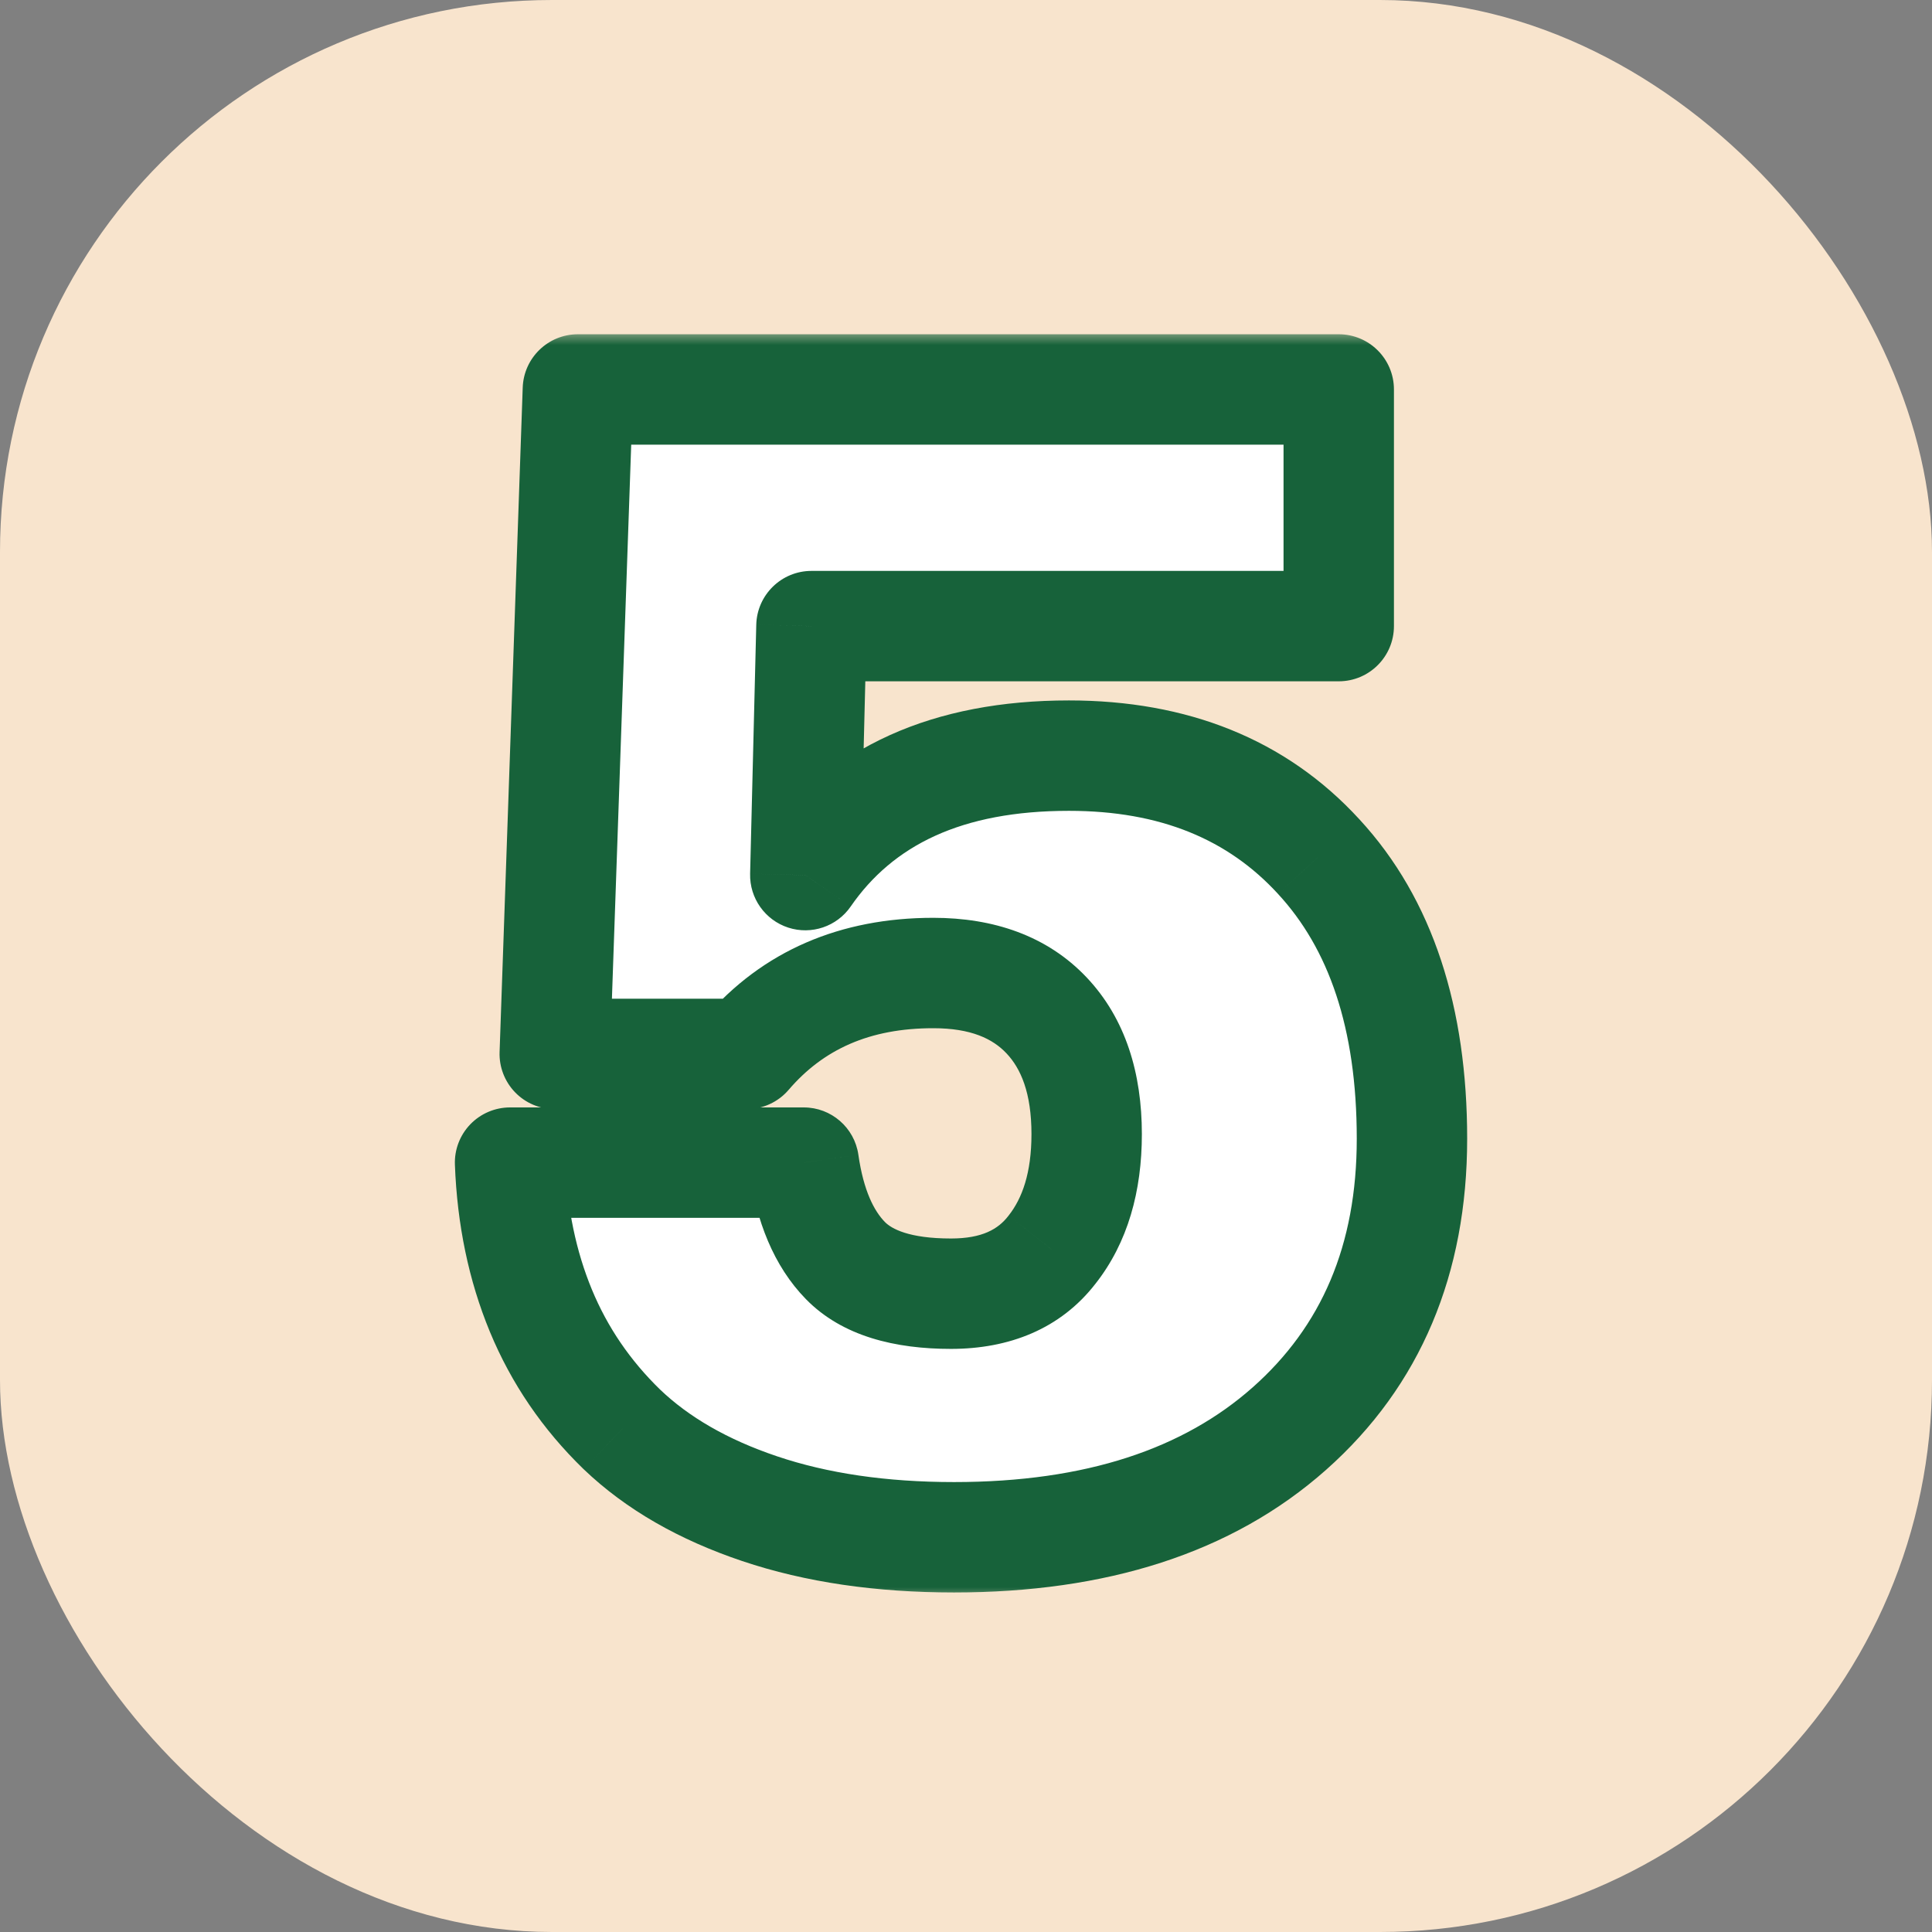 <?xml version="1.0" encoding="UTF-8"?> <svg xmlns="http://www.w3.org/2000/svg" width="70" height="70" viewBox="0 0 70 70" fill="none"><rect x="0" y="0" width="70" height="70" fill="#808080" stroke="none"/> <rect width="70" height="70" rx="20" fill="#F8E4CD"></rect> <mask id="path-2-outside-1_84_1479" maskUnits="userSpaceOnUse" x="16" y="12" width="38" height="46" fill="black"> <rect fill="white" x="16" y="12" width="38" height="46"></rect> <path d="M18.48 42.124H29.122C29.345 43.688 29.848 44.871 30.63 45.672C31.412 46.472 32.687 46.873 34.456 46.873C36.076 46.873 37.296 46.342 38.115 45.281C38.953 44.219 39.372 42.823 39.372 41.091C39.372 39.248 38.888 37.814 37.919 36.79C36.951 35.766 35.583 35.254 33.814 35.254C30.983 35.254 28.73 36.231 27.055 38.186H20.1L20.938 14.111H48.505V22.685H29.401L29.177 31.707C31.17 28.821 34.354 27.378 38.729 27.378C42.528 27.378 45.544 28.597 47.779 31.036C50.032 33.475 51.158 36.883 51.158 41.259C51.158 45.634 49.678 49.135 46.717 51.76C43.757 54.386 39.707 55.698 34.568 55.698C31.924 55.698 29.578 55.354 27.529 54.665C25.481 53.976 23.815 53.017 22.53 51.788C21.245 50.541 20.268 49.107 19.598 47.487C18.927 45.867 18.555 44.08 18.48 42.124Z"></path> </mask> <path d="M18.48 42.124H29.122C29.345 43.688 29.848 44.871 30.63 45.672C31.412 46.472 32.687 46.873 34.456 46.873C36.076 46.873 37.296 46.342 38.115 45.281C38.953 44.219 39.372 42.823 39.372 41.091C39.372 39.248 38.888 37.814 37.919 36.79C36.951 35.766 35.583 35.254 33.814 35.254C30.983 35.254 28.73 36.231 27.055 38.186H20.1L20.938 14.111H48.505V22.685H29.401L29.177 31.707C31.17 28.821 34.354 27.378 38.729 27.378C42.528 27.378 45.544 28.597 47.779 31.036C50.032 33.475 51.158 36.883 51.158 41.259C51.158 45.634 49.678 49.135 46.717 51.76C43.757 54.386 39.707 55.698 34.568 55.698C31.924 55.698 29.578 55.354 27.529 54.665C25.481 53.976 23.815 53.017 22.53 51.788C21.245 50.541 20.268 49.107 19.598 47.487C18.927 45.867 18.555 44.08 18.48 42.124Z" fill="white"></path> <path d="M18.48 42.124V40.124C17.937 40.124 17.416 40.346 17.039 40.737C16.662 41.129 16.461 41.657 16.482 42.2L18.48 42.124ZM29.122 42.124L31.101 41.842C30.961 40.856 30.117 40.124 29.122 40.124V42.124ZM38.115 45.281L36.545 44.041C36.541 44.047 36.536 44.053 36.532 44.058L38.115 45.281ZM27.055 38.186V40.186C27.639 40.186 28.193 39.931 28.573 39.488L27.055 38.186ZM20.1 38.186L18.101 38.117C18.082 38.659 18.285 39.185 18.662 39.576C19.038 39.966 19.558 40.186 20.1 40.186V38.186ZM20.938 14.111V12.111C19.861 12.111 18.977 12.964 18.939 14.041L20.938 14.111ZM48.505 14.111H50.505C50.505 13.006 49.609 12.111 48.505 12.111V14.111ZM48.505 22.685V24.685C49.609 24.685 50.505 23.79 50.505 22.685H48.505ZM29.401 22.685V20.685C28.316 20.685 27.428 21.551 27.401 22.636L29.401 22.685ZM29.177 31.707L27.178 31.657C27.156 32.541 27.718 33.335 28.559 33.609C29.4 33.882 30.321 33.571 30.823 32.843L29.177 31.707ZM47.779 31.036L46.304 32.387L46.309 32.393L47.779 31.036ZM22.53 51.788L21.137 53.223C21.14 53.226 21.144 53.23 21.148 53.233L22.53 51.788ZM18.48 44.124H29.122V40.124H18.48V44.124ZM27.142 42.407C27.401 44.224 28.02 45.862 29.199 47.069L32.06 44.274C31.675 43.879 31.289 43.153 31.101 41.842L27.142 42.407ZM29.199 47.069C30.527 48.428 32.452 48.873 34.456 48.873V44.873C32.922 44.873 32.297 44.516 32.06 44.274L29.199 47.069ZM34.456 48.873C36.552 48.873 38.42 48.158 39.698 46.503L36.532 44.058C36.171 44.525 35.6 44.873 34.456 44.873V48.873ZM39.685 46.52C40.871 45.017 41.372 43.145 41.372 41.091H37.372C37.372 42.501 37.034 43.422 36.545 44.041L39.685 46.52ZM41.372 41.091C41.372 38.899 40.789 36.914 39.373 35.416L36.466 38.164C36.986 38.713 37.372 39.596 37.372 41.091H41.372ZM39.373 35.416C37.935 33.895 35.983 33.254 33.814 33.254V37.254C35.182 37.254 35.967 37.636 36.466 38.164L39.373 35.416ZM33.814 33.254C30.465 33.254 27.632 34.439 25.536 36.885L28.573 39.488C29.828 38.023 31.502 37.254 33.814 37.254V33.254ZM27.055 36.186H20.1V40.186H27.055V36.186ZM22.099 38.256L22.937 14.181L18.939 14.041L18.101 38.117L22.099 38.256ZM20.938 16.111H48.505V12.111H20.938V16.111ZM46.505 14.111V22.685H50.505V14.111H46.505ZM48.505 20.685H29.401V24.685H48.505V20.685ZM27.401 22.636L27.178 31.657L31.177 31.756L31.4 22.735L27.401 22.636ZM30.823 32.843C32.349 30.633 34.827 29.378 38.729 29.378V25.378C33.88 25.378 29.991 27.008 27.531 30.57L30.823 32.843ZM38.729 29.378C42.058 29.378 44.506 30.425 46.304 32.387L49.253 29.685C46.582 26.77 42.997 25.378 38.729 25.378V29.378ZM46.309 32.393C48.124 34.358 49.158 37.222 49.158 41.259H53.158C53.158 36.544 51.939 32.593 49.248 29.679L46.309 32.393ZM49.158 41.259C49.158 45.13 47.874 48.061 45.39 50.264L48.044 53.257C51.481 50.209 53.158 46.139 53.158 41.259H49.158ZM45.39 50.264C42.894 52.477 39.367 53.698 34.568 53.698V57.698C40.046 57.698 44.619 56.294 48.044 53.257L45.39 50.264ZM34.568 53.698C32.094 53.698 29.97 53.376 28.167 52.769L26.892 56.56C29.186 57.332 31.754 57.698 34.568 57.698V53.698ZM28.167 52.769C26.338 52.154 24.944 51.33 23.913 50.343L21.148 53.233C22.685 54.704 24.624 55.798 26.892 56.56L28.167 52.769ZM23.923 50.353C22.83 49.291 22.009 48.085 21.445 46.722L17.749 48.252C18.526 50.129 19.661 51.79 21.137 53.223L23.923 50.353ZM21.445 46.722C20.876 45.345 20.545 43.794 20.479 42.048L16.482 42.2C16.564 44.365 16.979 46.389 17.749 48.252L21.445 46.722Z" fill="#17623A" mask="url(#path-2-outside-1_84_1479)"></path> </svg> 